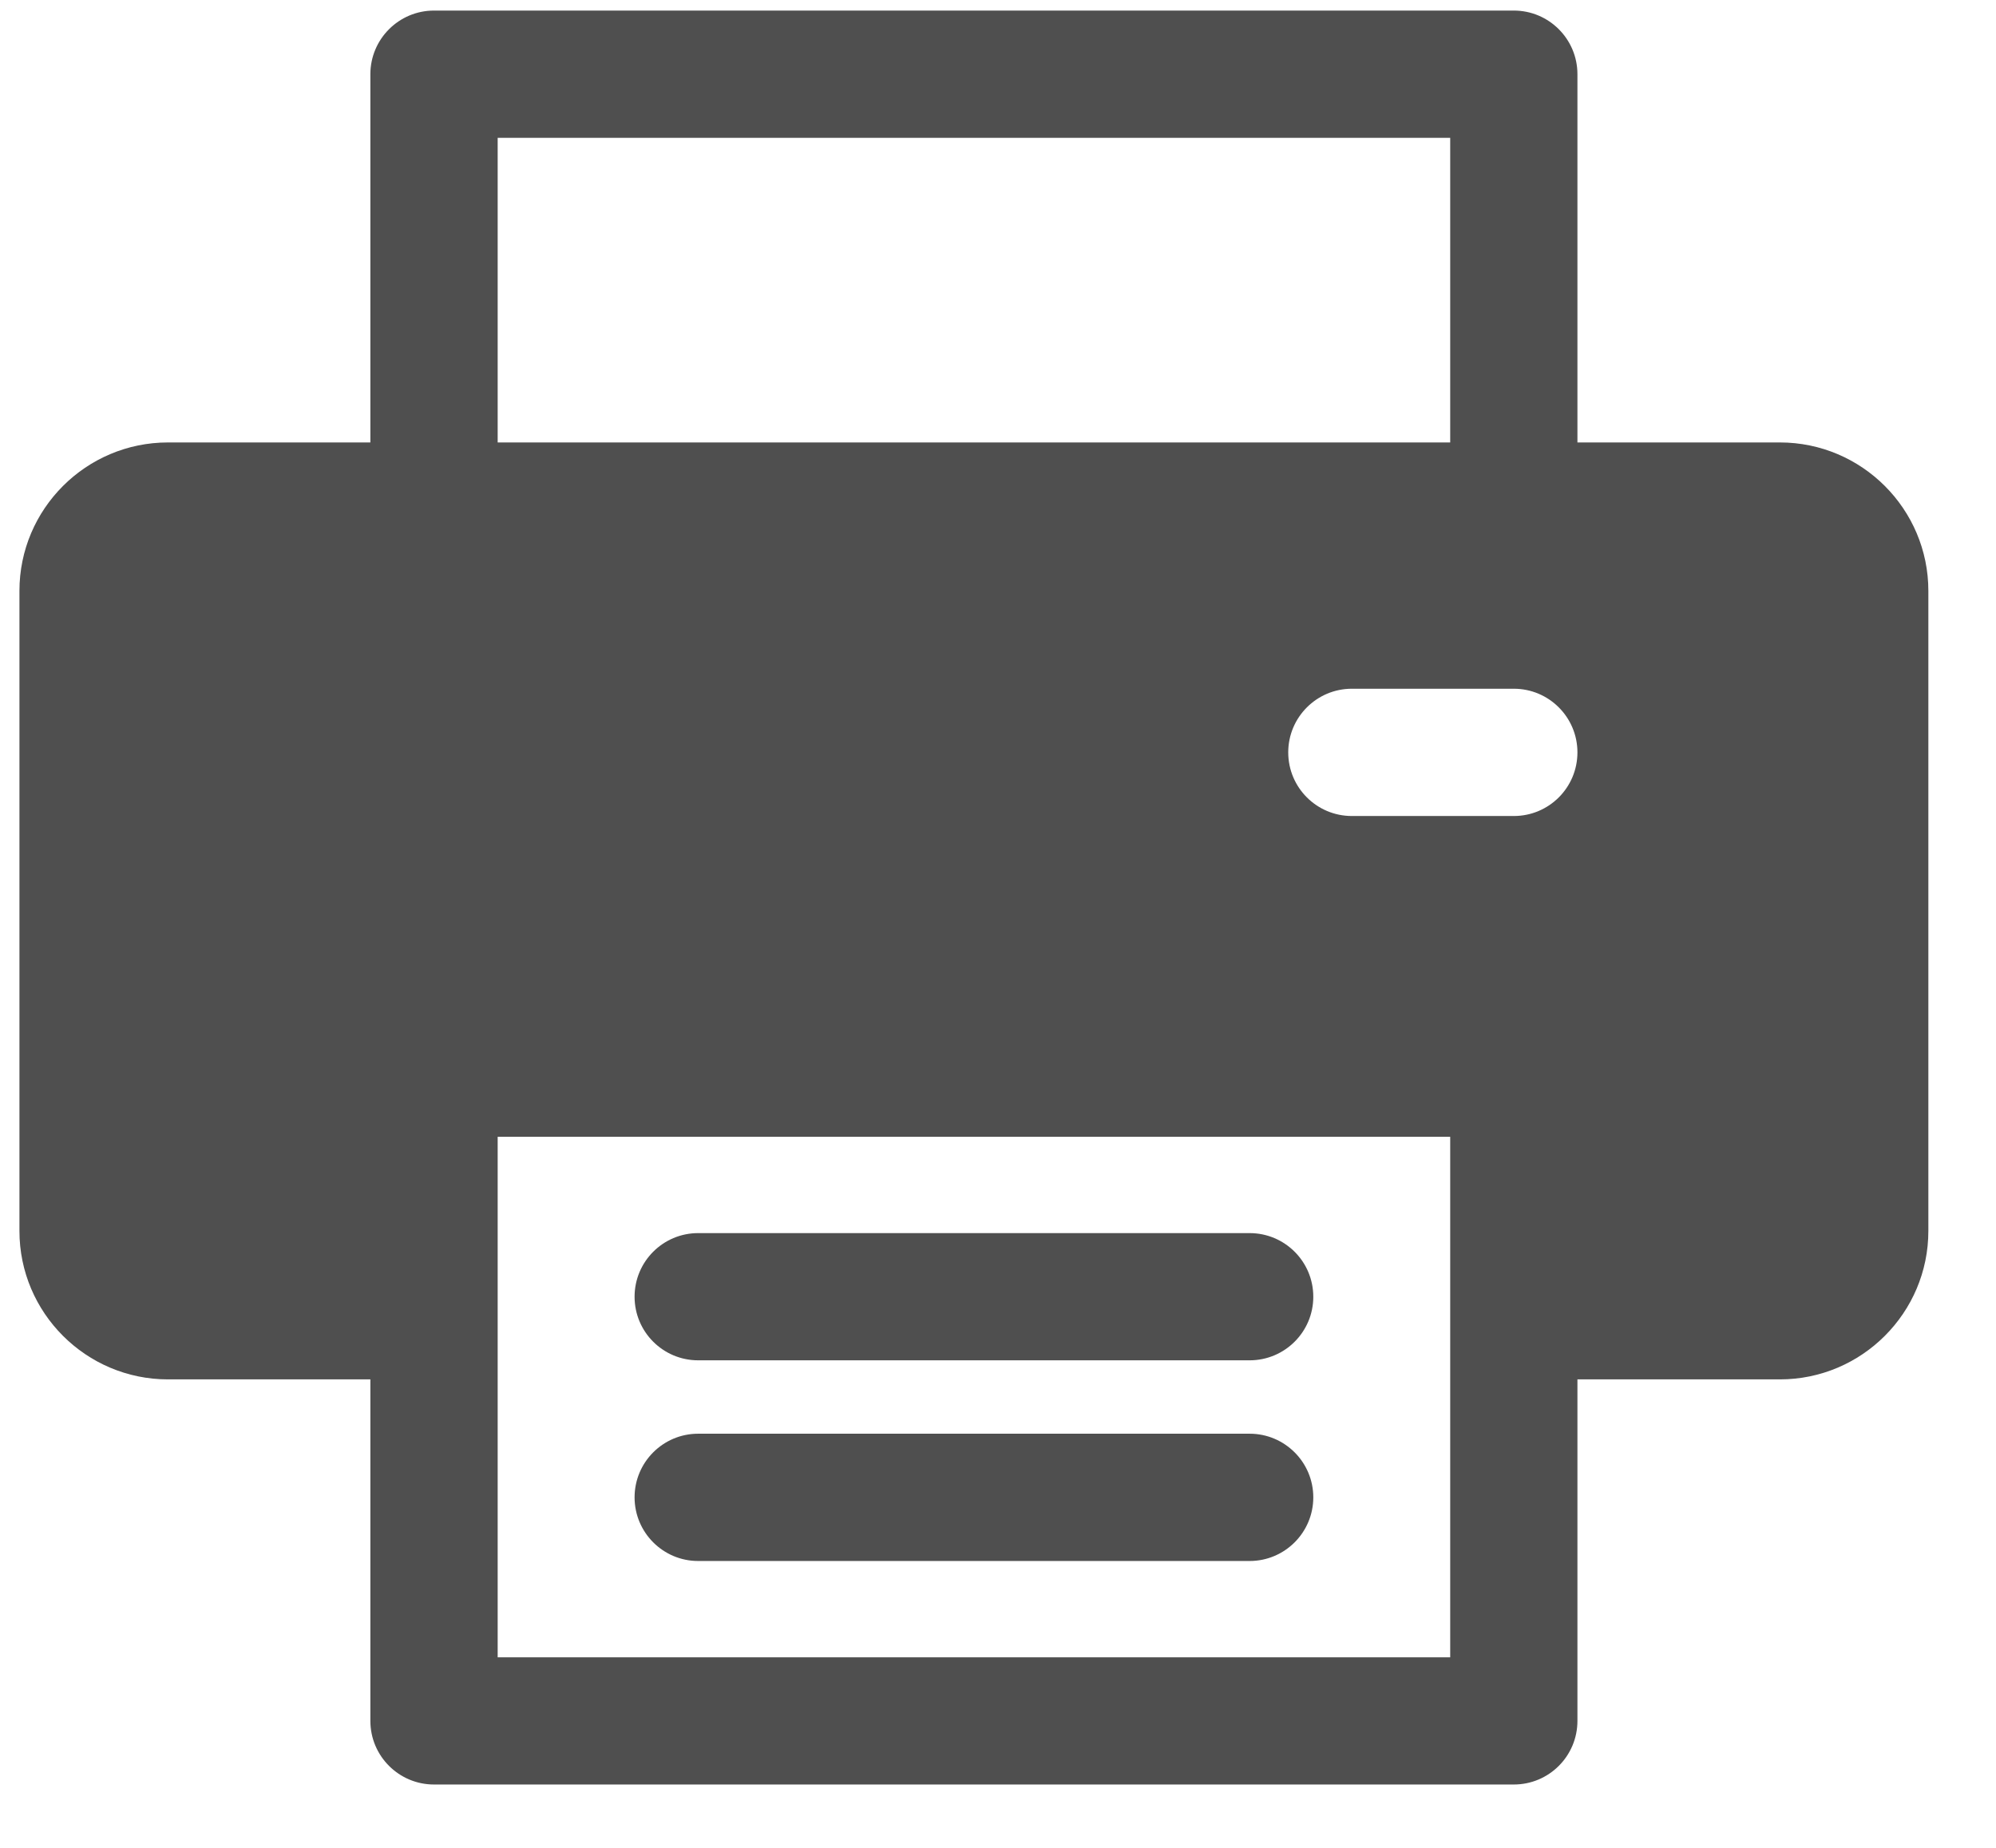 <svg xmlns="http://www.w3.org/2000/svg" width="27" height="25" viewBox="0 0 27 25" fill="#4f4f4f">
<path d="M16.904 19.397H9.444C8.969 19.397 8.584 19.783 8.584 20.258C8.584 20.733 8.969 21.119 9.444 21.119H16.904C17.379 21.119 17.765 20.733 17.765 20.258C17.765 19.783 17.379 19.397 16.904 19.397Z"/>
<path d="M16.904 16.683H9.444C8.969 16.683 8.584 17.068 8.584 17.544C8.584 18.019 8.969 18.404 9.444 18.404H16.904C17.379 18.404 17.765 18.019 17.765 17.544C17.765 17.068 17.379 16.683 16.904 16.683Z"/>
<path d="M24.077 5.986H21.338V1.004C21.338 0.529 20.953 0.143 20.477 0.143H5.871C5.396 0.143 5.01 0.529 5.01 1.004V5.986H2.272C1.164 5.986 0.263 6.887 0.263 7.994V16.654C0.263 17.761 1.164 18.662 2.272 18.662H5.01V23.282C5.01 23.758 5.396 24.143 5.871 24.143H20.477C20.953 24.143 21.338 23.758 21.338 23.282V18.662H24.077C25.184 18.662 26.085 17.761 26.085 16.654V7.994C26.085 6.887 25.184 5.986 24.077 5.986ZM6.732 1.865H19.617V5.986H6.732V1.865ZM19.617 22.422H6.732C6.732 22.253 6.732 15.588 6.732 15.38H19.617C19.617 15.593 19.617 22.26 19.617 22.422ZM20.477 11.04H18.287C17.811 11.04 17.426 10.655 17.426 10.179C17.426 9.704 17.811 9.318 18.287 9.318H20.477C20.953 9.318 21.338 9.704 21.338 10.179C21.338 10.655 20.953 11.04 20.477 11.04Z"/>
</svg>